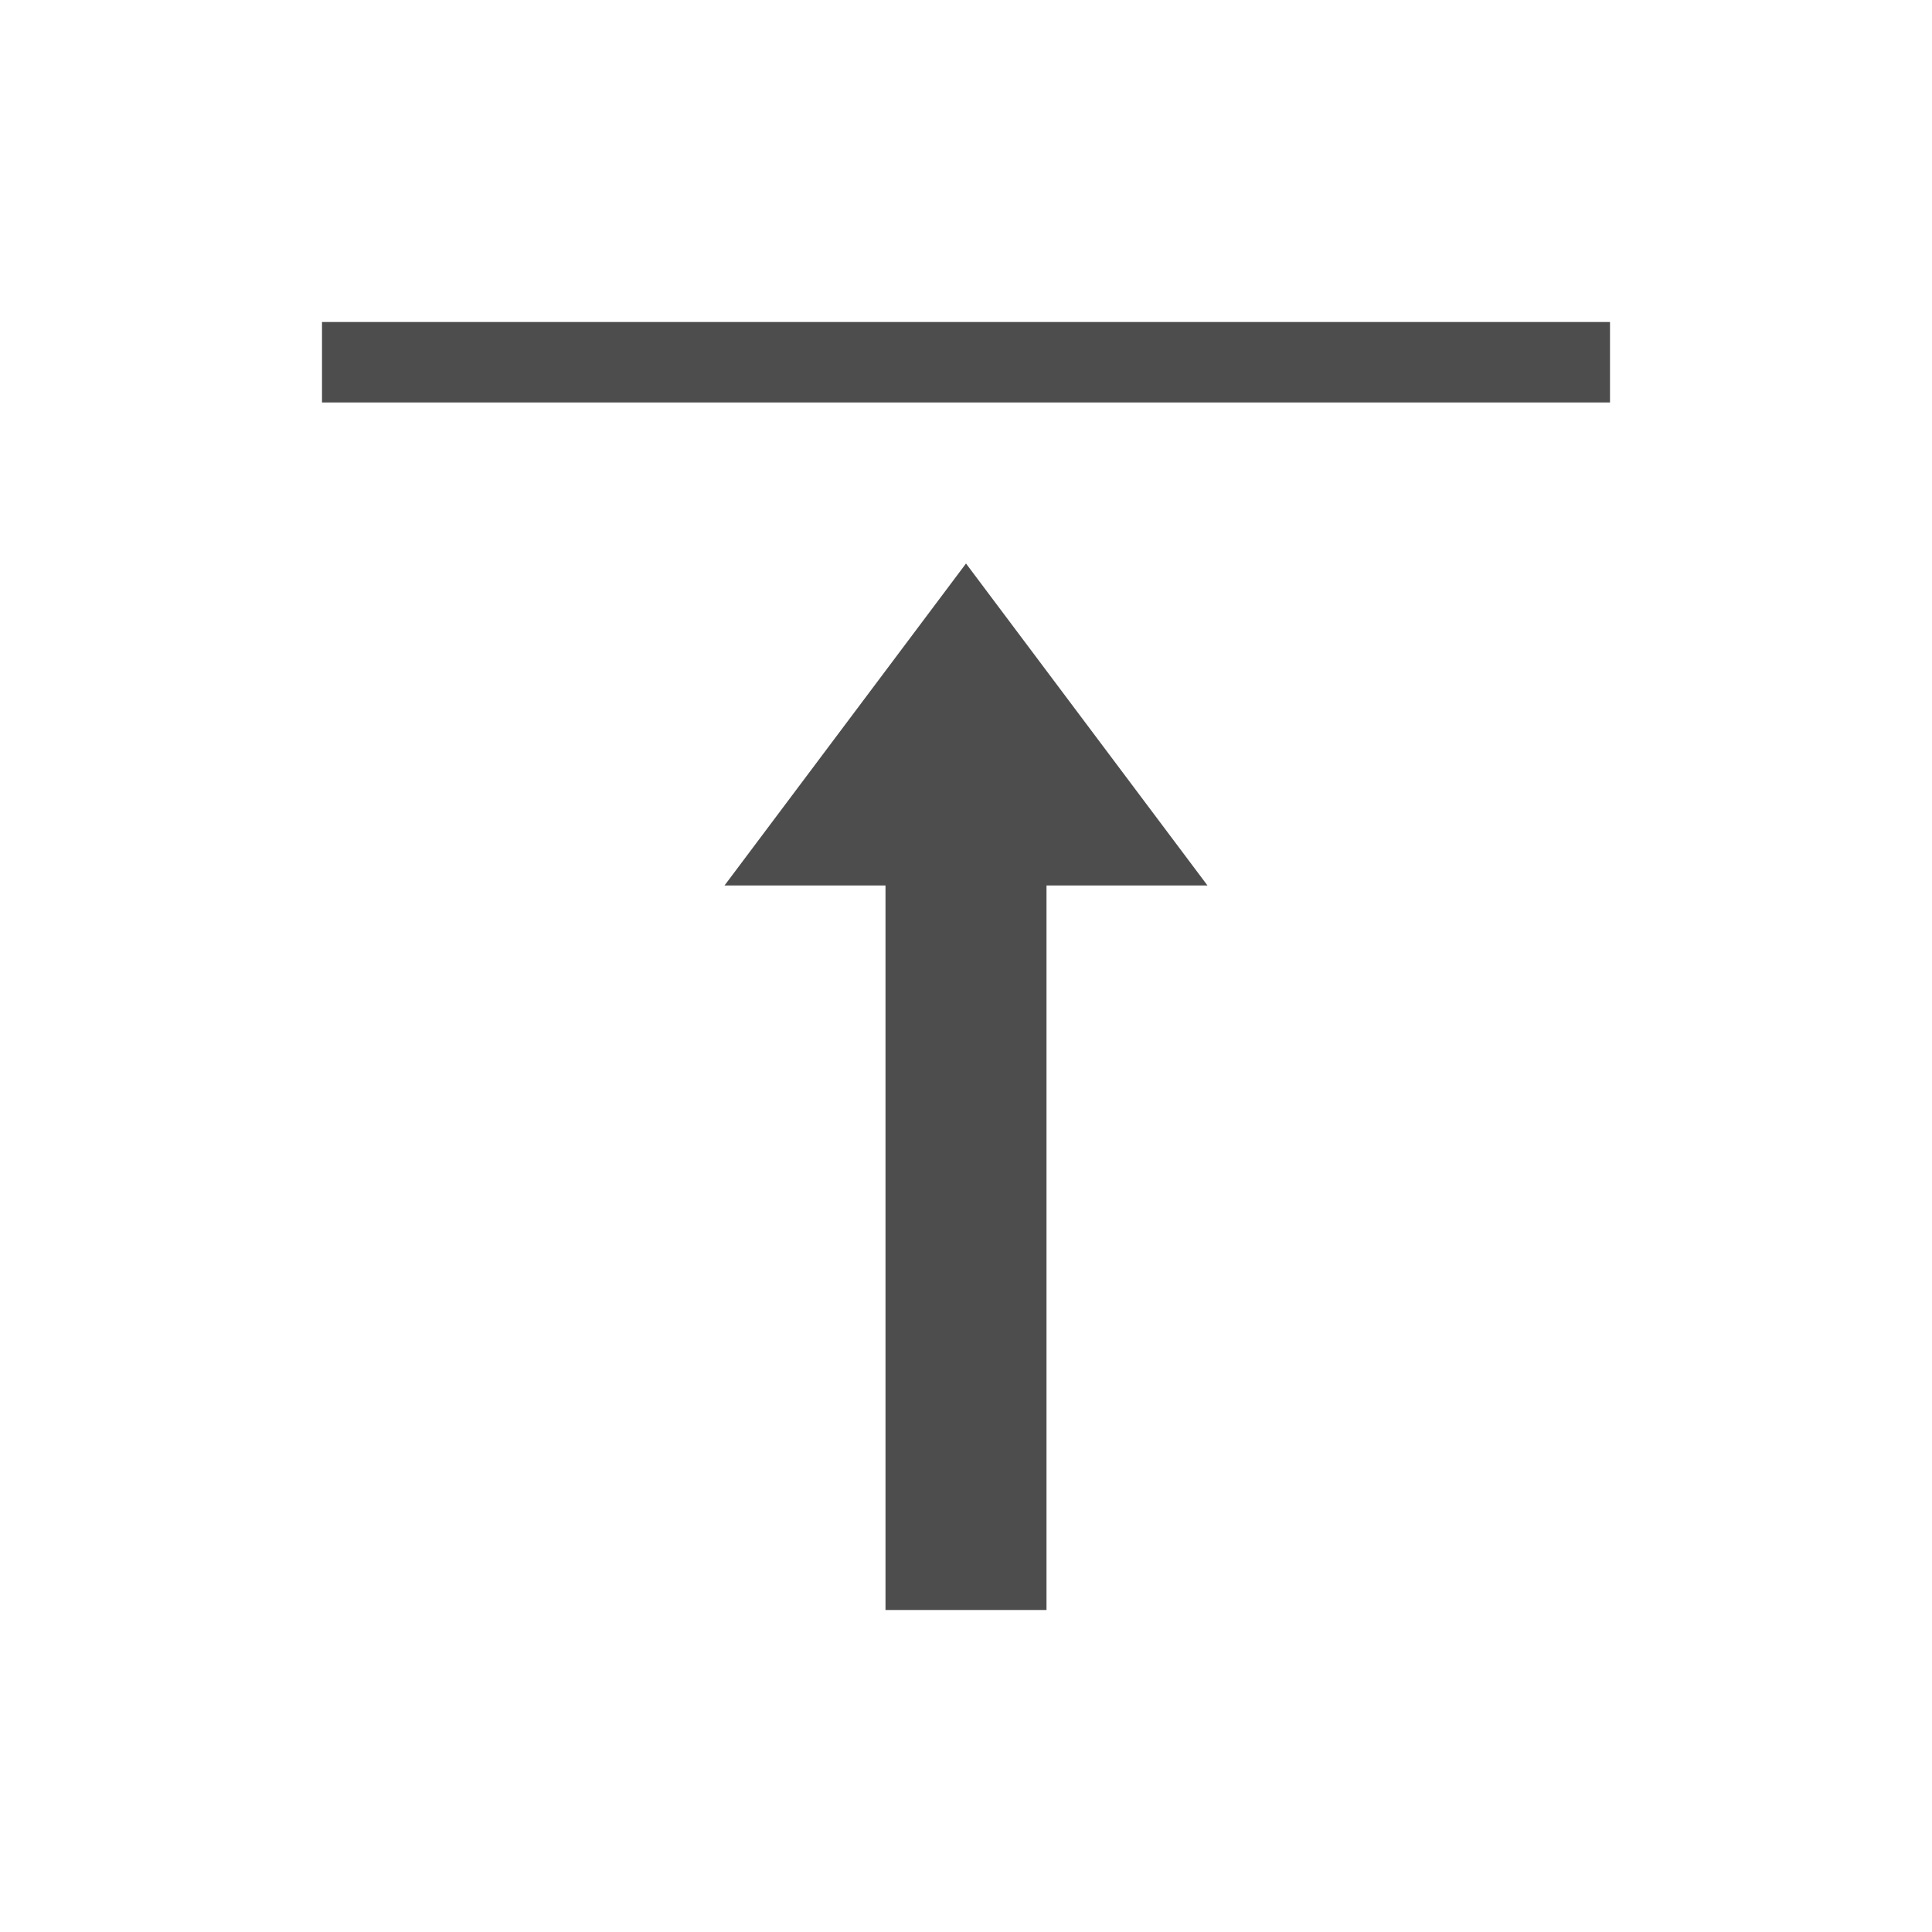 <svg xmlns="http://www.w3.org/2000/svg" viewBox="0 0 24 24">
 <path 
     style="fill:#4d4d4d" 
     d="M 4 4 L 4 5 L 20 5 L 20 4 L 4 4 z M 12 7 L 9 11 L 11 11 L 11 20 L 13 20 L 13 11 L 15 11 L 12 7 z "
     />
 </svg>
